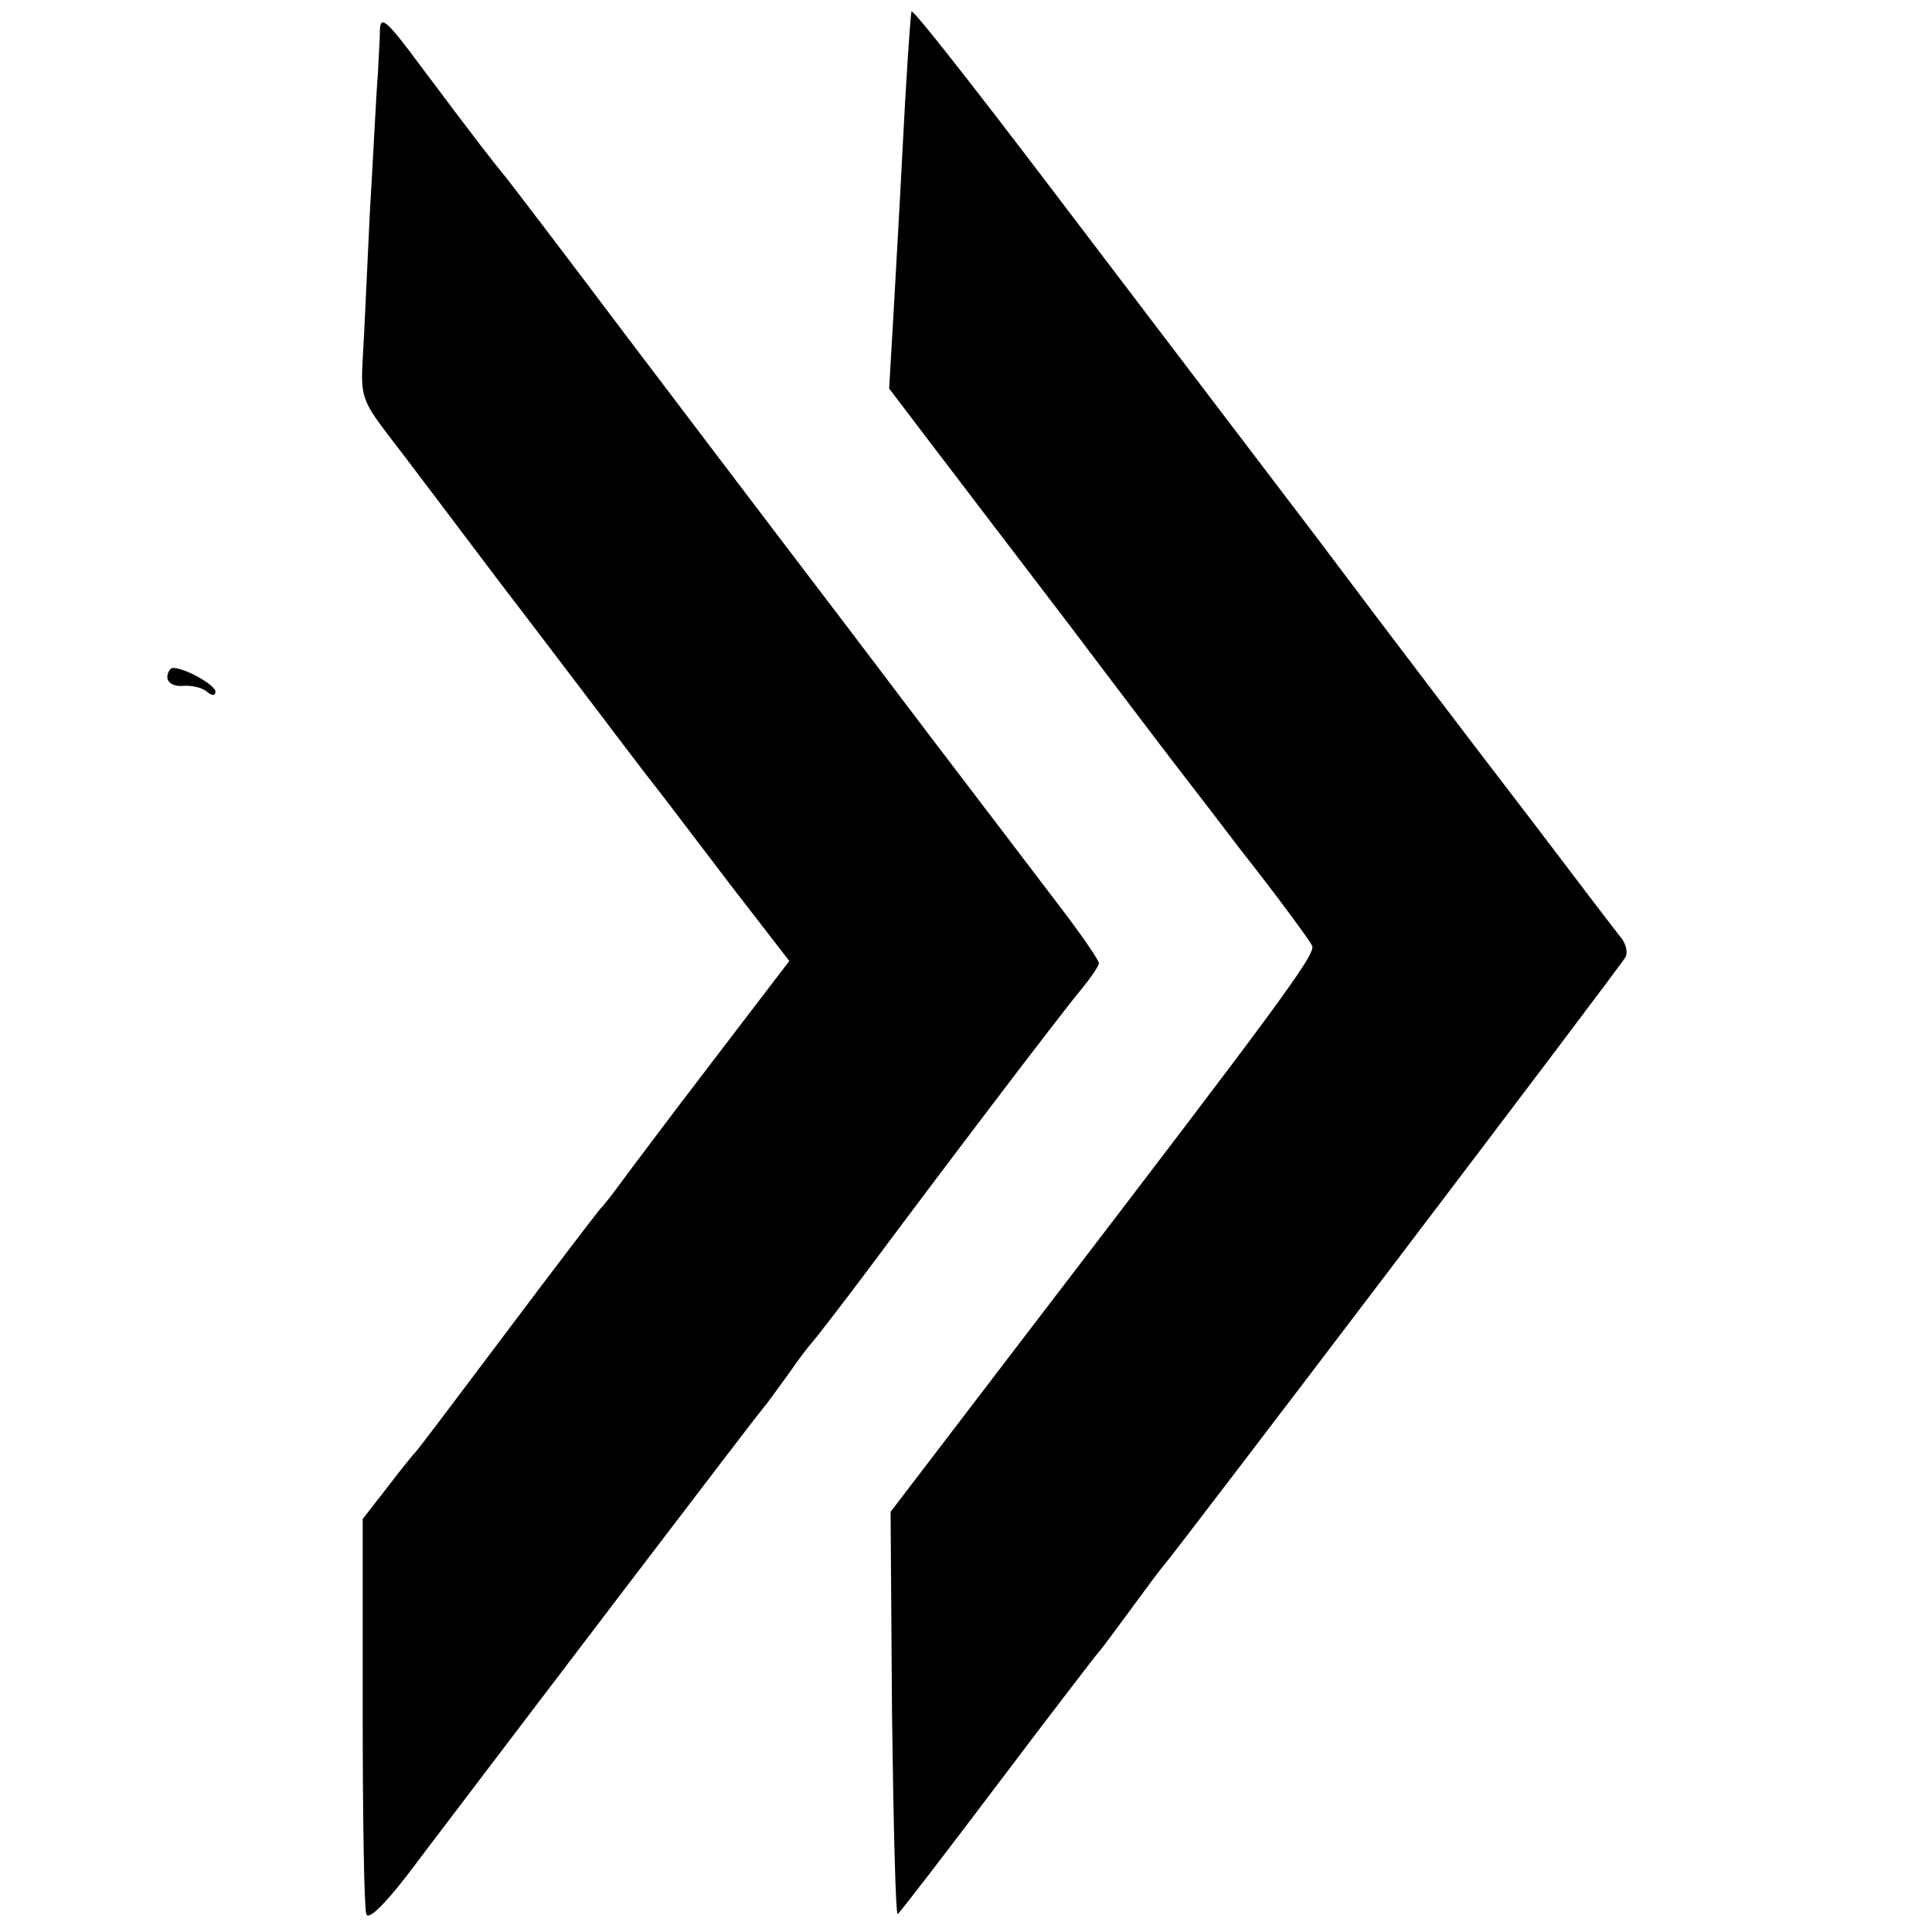 <?xml version="1.0" standalone="no"?>
<!DOCTYPE svg PUBLIC "-//W3C//DTD SVG 20010904//EN"
 "http://www.w3.org/TR/2001/REC-SVG-20010904/DTD/svg10.dtd">
<svg version="1.0" xmlns="http://www.w3.org/2000/svg"
 width="269pt" height="269pt" viewBox="0 0 269 269"
 preserveAspectRatio="xMidYMid meet">
<g transform="translate(0,269) scale(0.1,-0.1)"
fill="#000000" stroke="none">
<path d="M1269 2674 c-2 -16 -7 -86 -13 -204 -3 -63 -9 -161 -12 -218 l-6
-103 70 -92 c39 -51 118 -155 177 -232 58 -77 116 -153 128 -169 12 -16 64
-83 115 -150 52 -66 96 -126 99 -133 5 -12 -46 -81 -396 -538 l-191 -250 2
-282 c2 -154 5 -280 8 -278 3 2 66 84 140 182 74 98 137 180 140 183 3 3 23
30 45 60 22 30 42 57 45 60 7 6 633 830 643 847 4 7 1 20 -8 30 -8 10 -63 82
-122 160 -60 78 -195 255 -300 395 -106 139 -276 363 -378 497 -102 134 -185
240 -186 235z"/>
<path d="M529 2649 c0 -13 -2 -42 -3 -64 -2 -22 -6 -107 -11 -190 -4 -82 -8
-175 -10 -205 -3 -51 0 -59 35 -105 21 -27 91 -120 156 -206 66 -86 130 -171
144 -189 14 -19 41 -54 60 -79 20 -25 72 -94 117 -153 l82 -106 -107 -140
c-59 -77 -116 -153 -127 -168 -11 -15 -24 -32 -30 -38 -5 -6 -64 -83 -130
-171 -66 -88 -122 -162 -125 -165 -3 -3 -21 -25 -40 -50 l-35 -45 0 -268 c0
-147 2 -274 5 -282 3 -10 30 17 75 78 154 203 466 613 478 627 7 8 23 31 37
50 13 19 27 37 30 40 3 3 38 48 77 100 99 133 271 360 299 393 13 16 24 32 24
36 0 4 -24 39 -53 77 -29 38 -111 146 -182 239 -71 94 -163 215 -205 270 -42
55 -141 186 -220 290 -79 105 -153 202 -164 216 -22 27 -34 42 -121 158 -46
62 -55 70 -56 50z"/>
<path d="M233 1747 c0 -8 10 -13 21 -12 12 1 27 -2 34 -8 7 -6 12 -6 12 0 0 9
-42 33 -59 33 -4 0 -8 -6 -8 -13z"/>
</g>
</svg>
